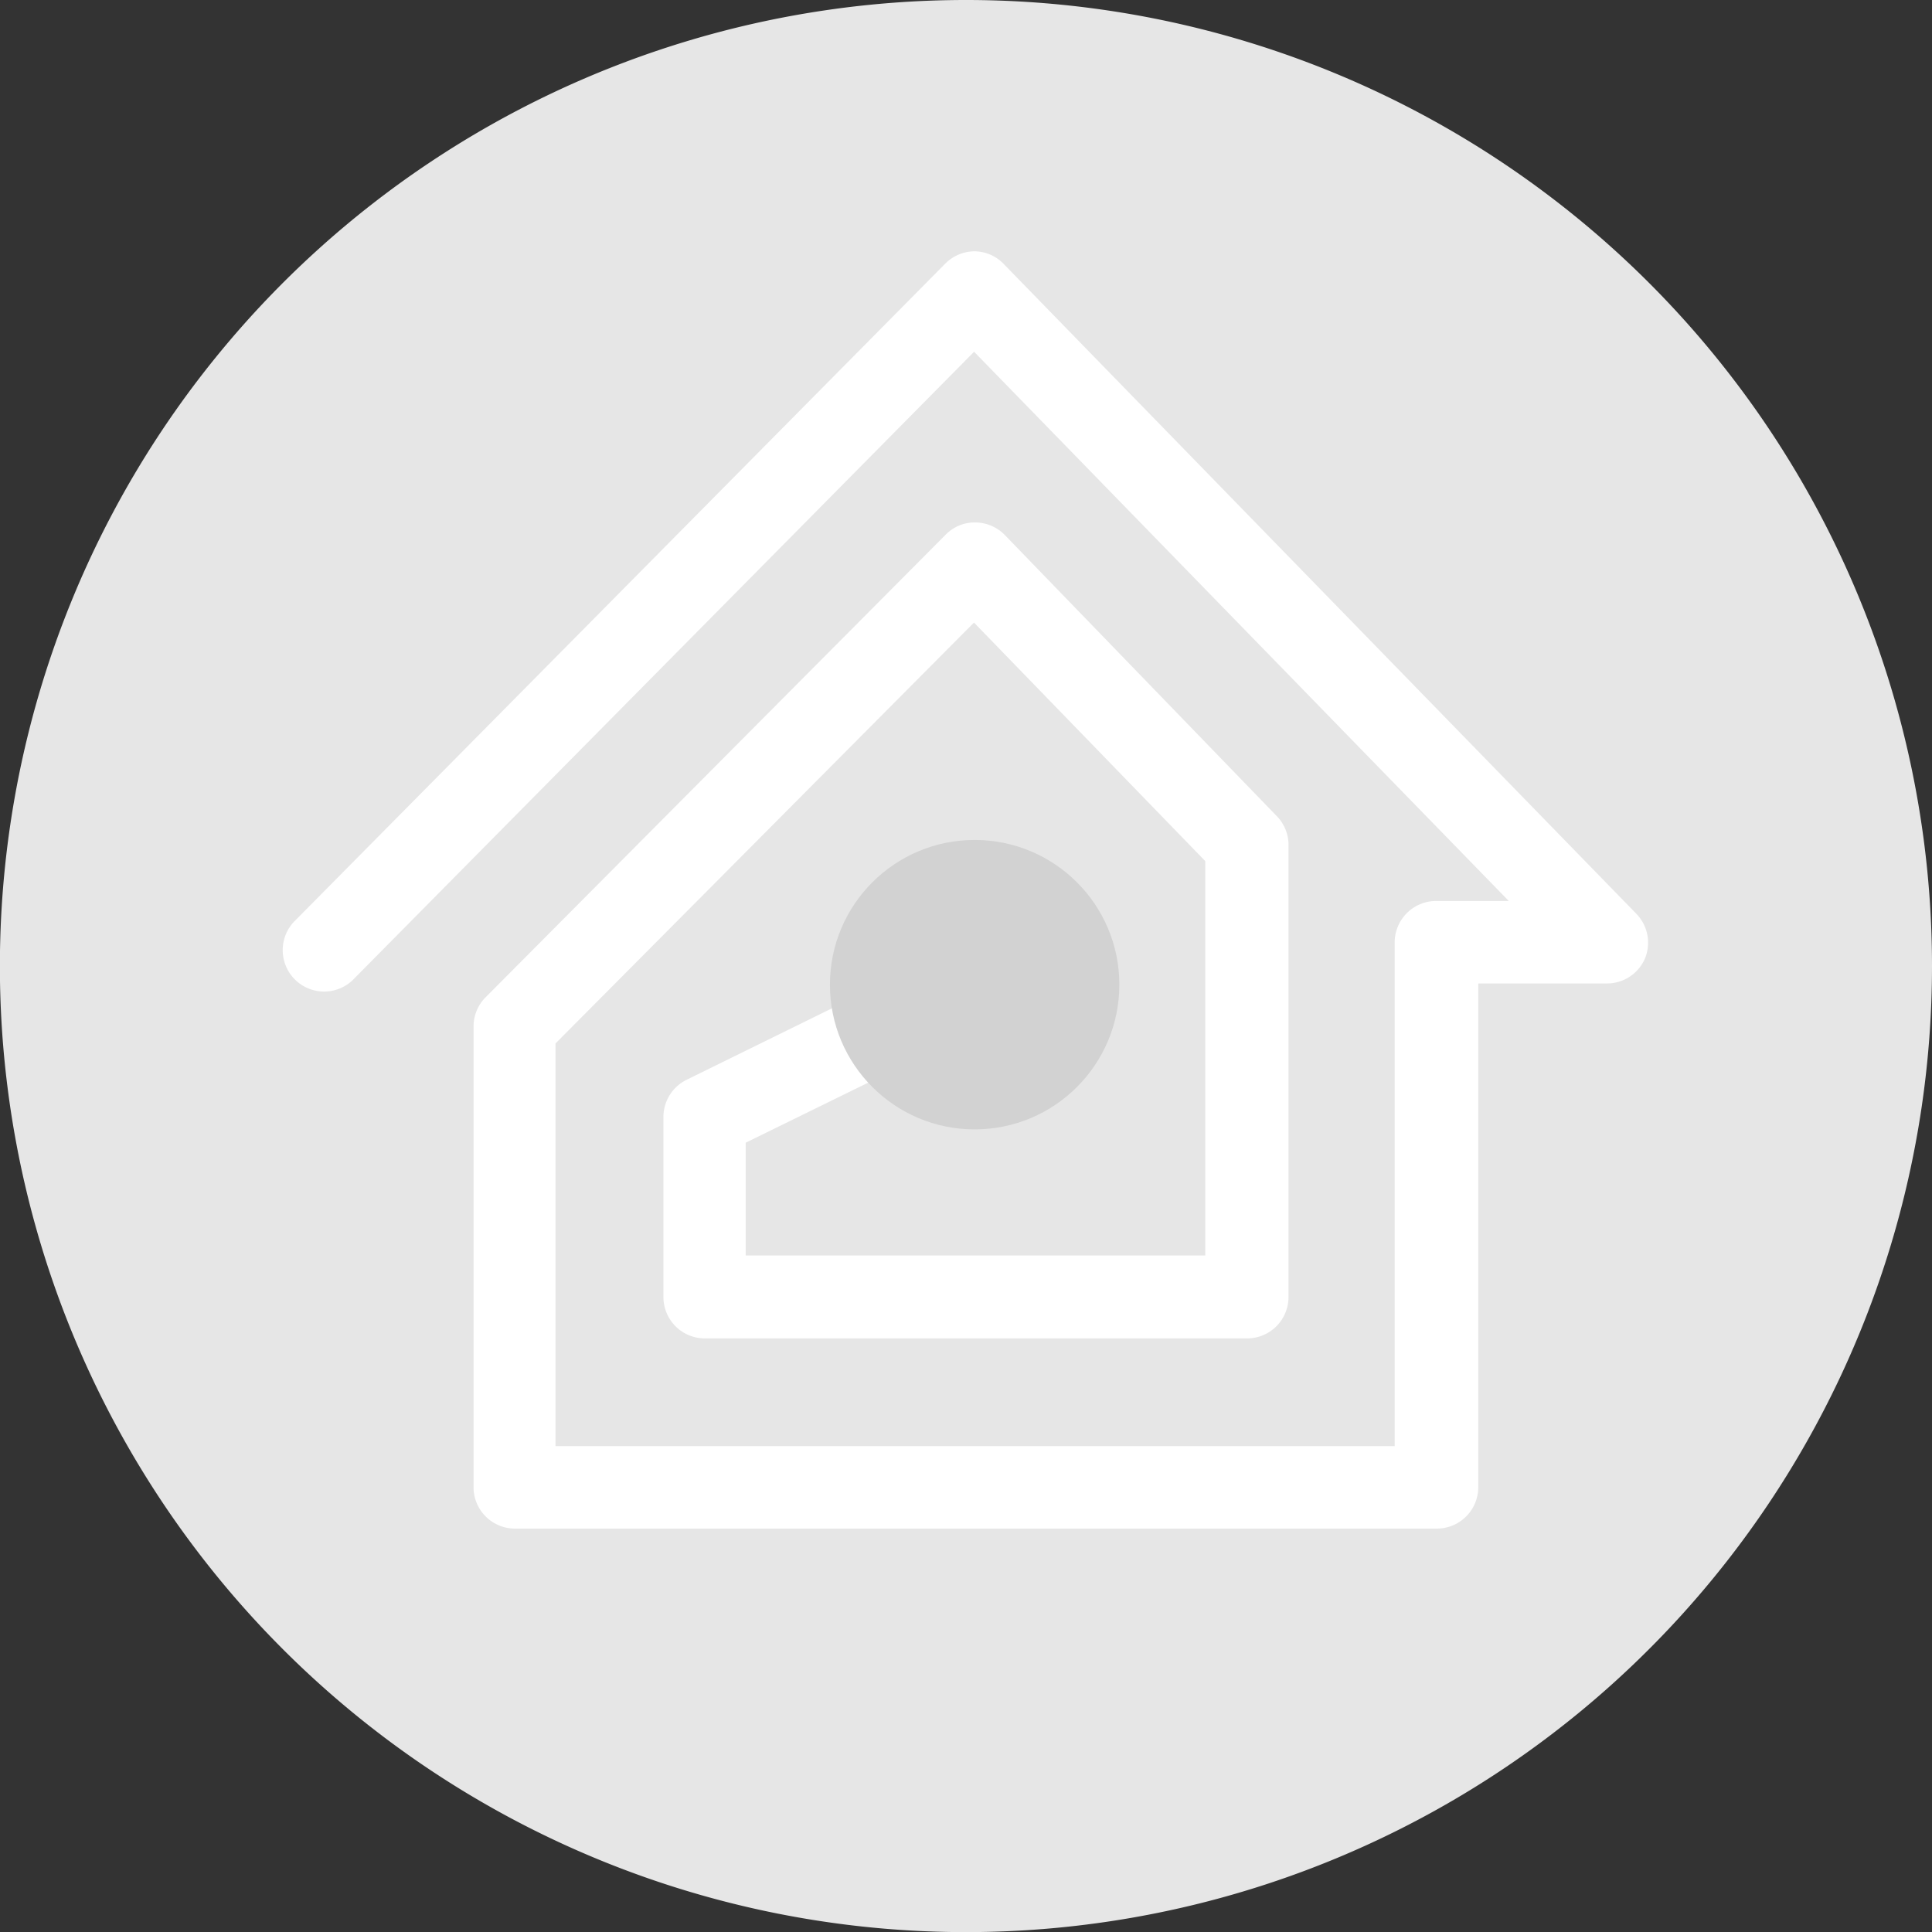 <svg xmlns="http://www.w3.org/2000/svg" viewBox="0 0 175.43 175.43"><rect x="0" y="0" width="175.43" height="175.43" fill="#333333" stroke="none"/><defs><style>.cls-1{fill:#fff;}.cls-2{fill:#e6e6e6;}.cls-3{fill:#d2d2d2;}</style></defs><g id="Layer_2" data-name="Layer 2"><g id="plan"><circle class="cls-1" cx="87.71" cy="87.71" r="81.01" transform="translate(-36.33 87.71) rotate(-45)"/><g id="lhs-plan"><path id="background" class="cls-2" d="M87.71,0a87.72,87.72,0,1,0,87.72,87.71A87.71,87.71,0,0,0,87.71,0Zm61.67,87a3.75,3.75,0,0,1-3.47,2.3H134.23v45.74a3.76,3.76,0,0,1-3.76,3.76H46.75A3.76,3.76,0,0,1,43,135.07V93.2a3.75,3.75,0,0,1,1.1-2.65l41.77-42a3.67,3.67,0,0,1,2.69-1.11,3.77,3.77,0,0,1,2.68,1.14l24.67,25.5A3.75,3.75,0,0,1,117,76.66v41.11a3.76,3.76,0,0,1-3.76,3.76H64a3.76,3.76,0,0,1-3.76-3.76V101.43a3.77,3.77,0,0,1,2.1-3.38L86.85,86a3.76,3.76,0,1,1,3.3,6.76l-22.44,11V114h41.73V78.19l-21-21.66-38,38.22v36.56h76.2V85.57a3.77,3.77,0,0,1,3.76-3.76H137L88.45,31.94,32.18,88.84a3.76,3.76,0,1,1-5.34-5.29l59-59.62a3.78,3.78,0,0,1,2.67-1.11h0A3.73,3.73,0,0,1,91.17,24l57.44,59A3.77,3.77,0,0,1,149.38,87Z"/><circle id="gray" class="cls-3" cx="88.5" cy="89.41" r="13.14"/></g></g></g></svg>